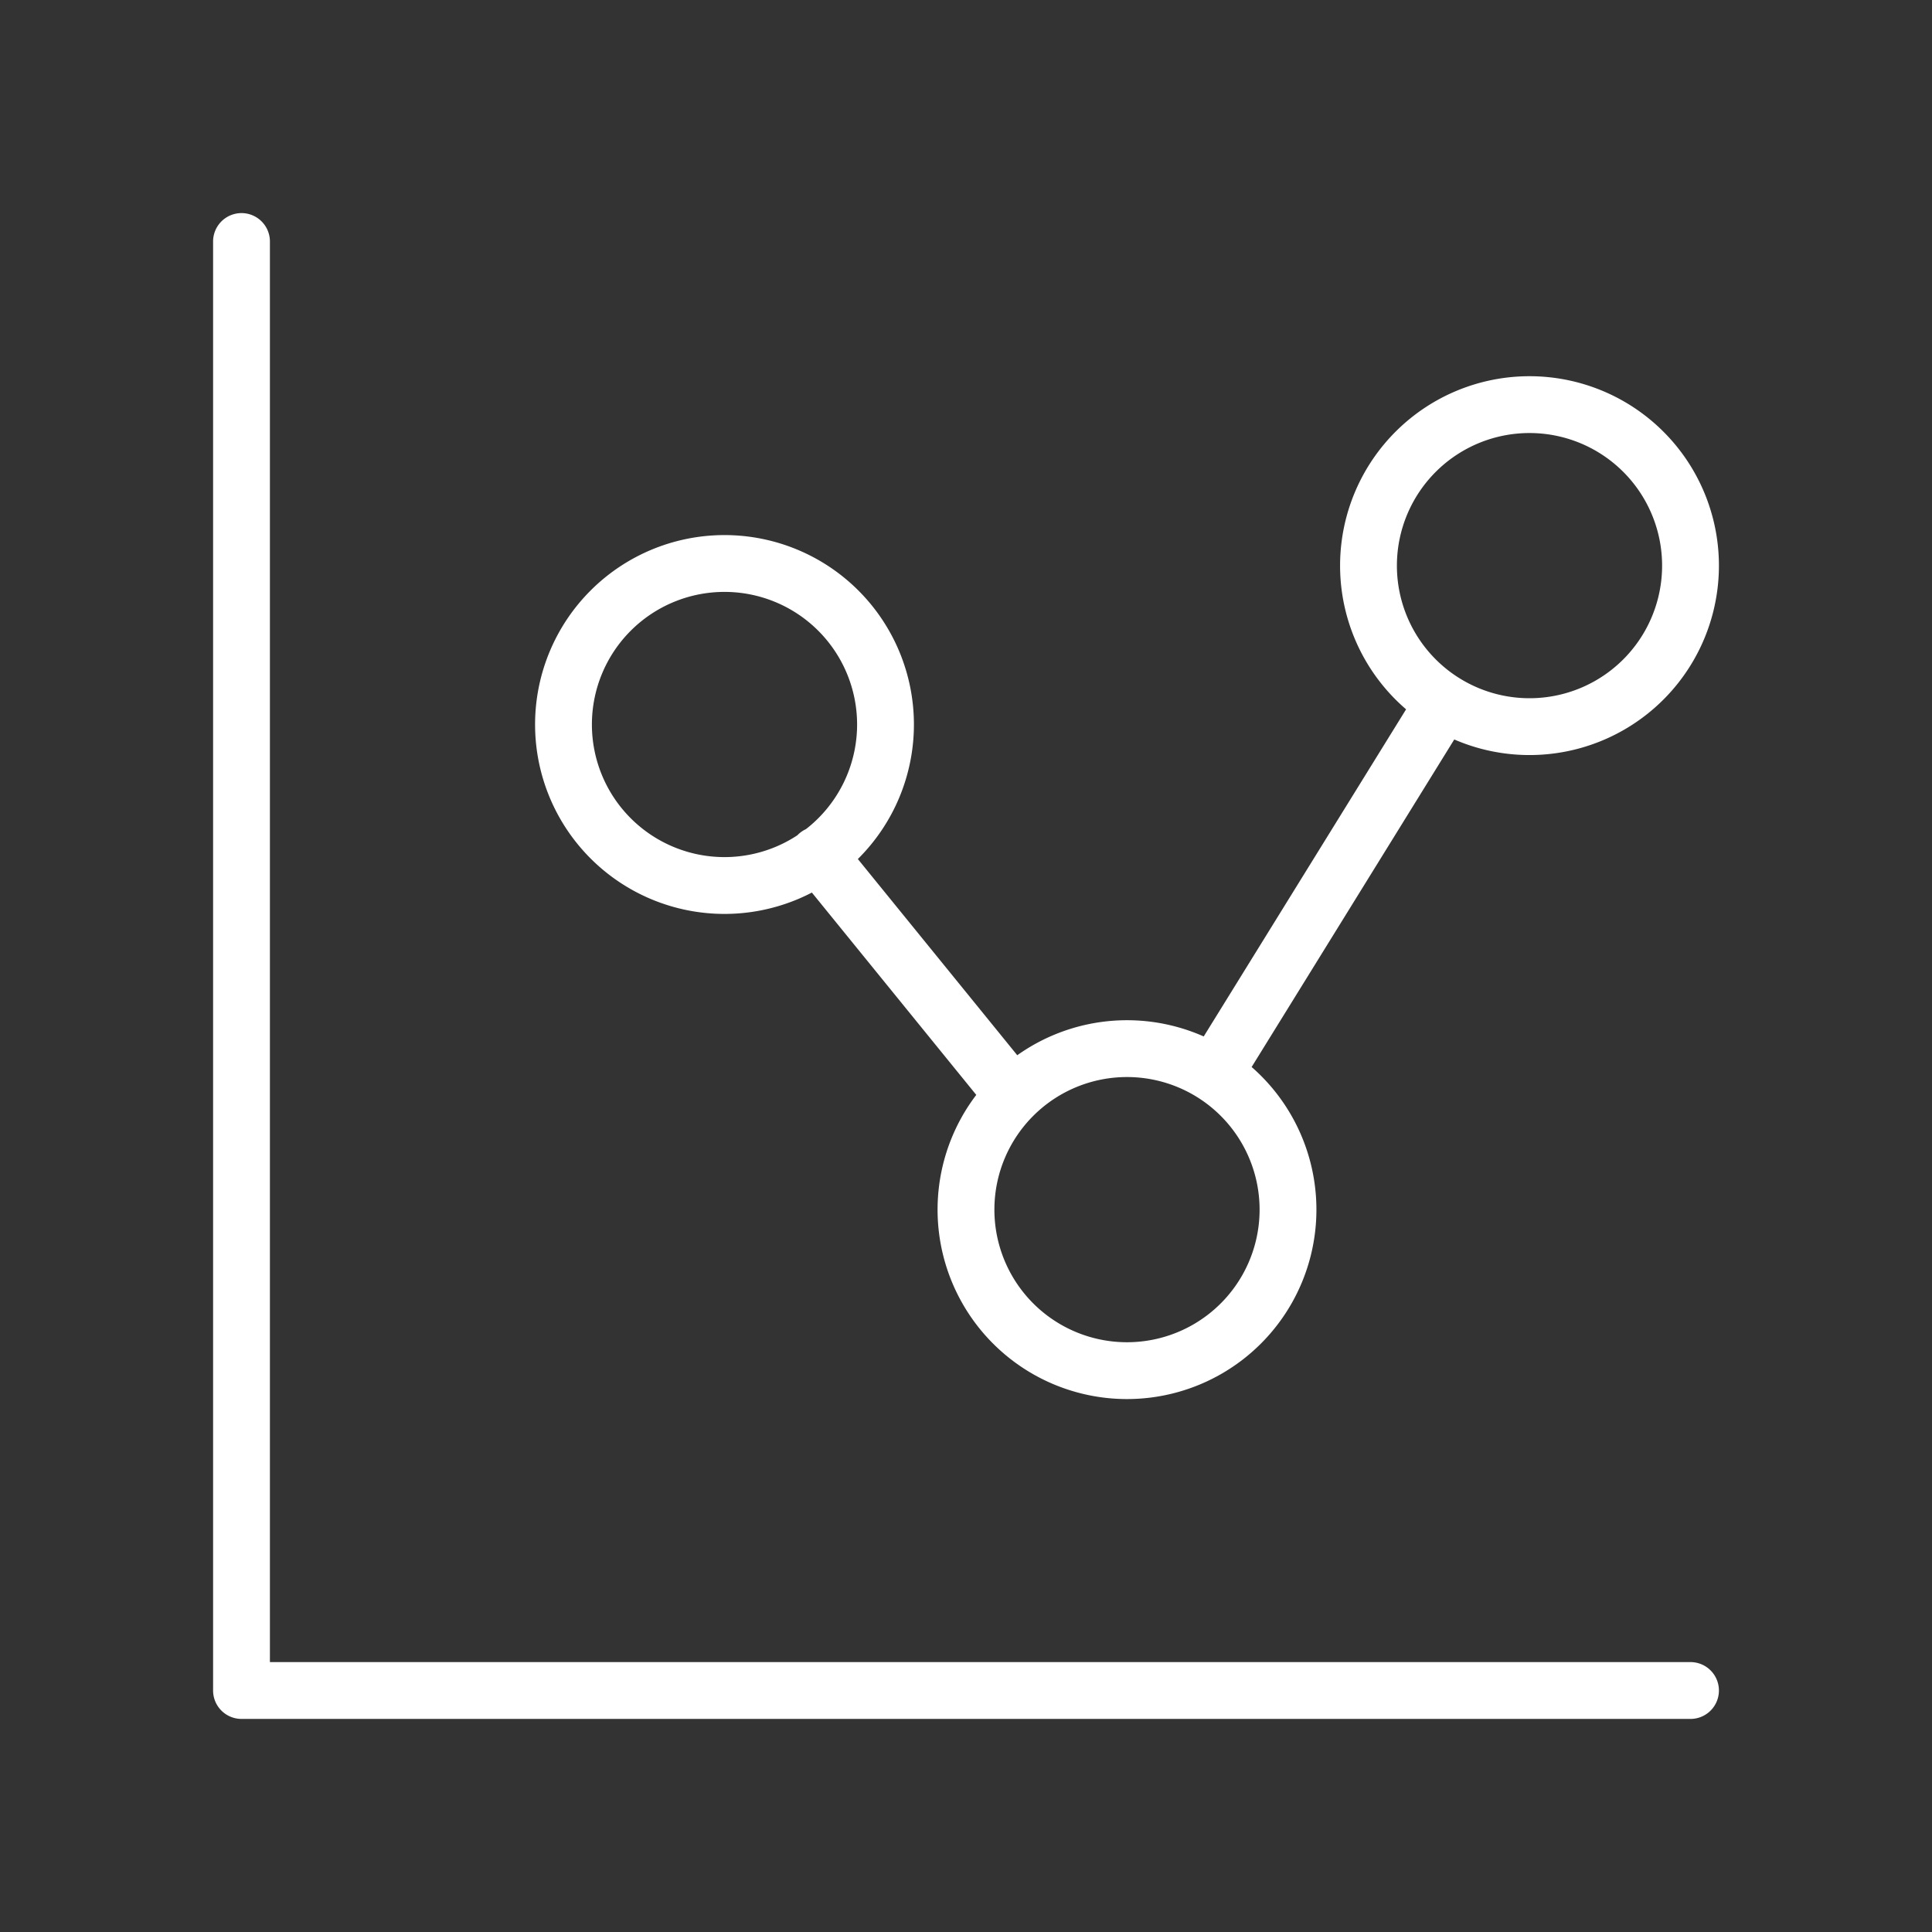 <svg width="68" height="68" viewBox="0 0 68 68" fill="none" xmlns="http://www.w3.org/2000/svg"><rect x="0" y="0" width="68" height="68" fill="#333333" stroke="none"/><path d="M8.5 8.5v51h51M28.787 30.09l6.63 8.16m7.332-.487l8.038-12.993m-19.62.73a5.667 5.667 0 11-11.334 0 5.667 5.667 0 0111.334 0zM59.5 19.833a5.667 5.667 0 11-11.333 0 5.667 5.667 0 0111.333 0zM45.333 42.5A5.667 5.667 0 1134 42.5a5.667 5.667 0 0111.333 0z" stroke="#fff" stroke-width="2" stroke-linecap="round" stroke-linejoin="round"/></svg>